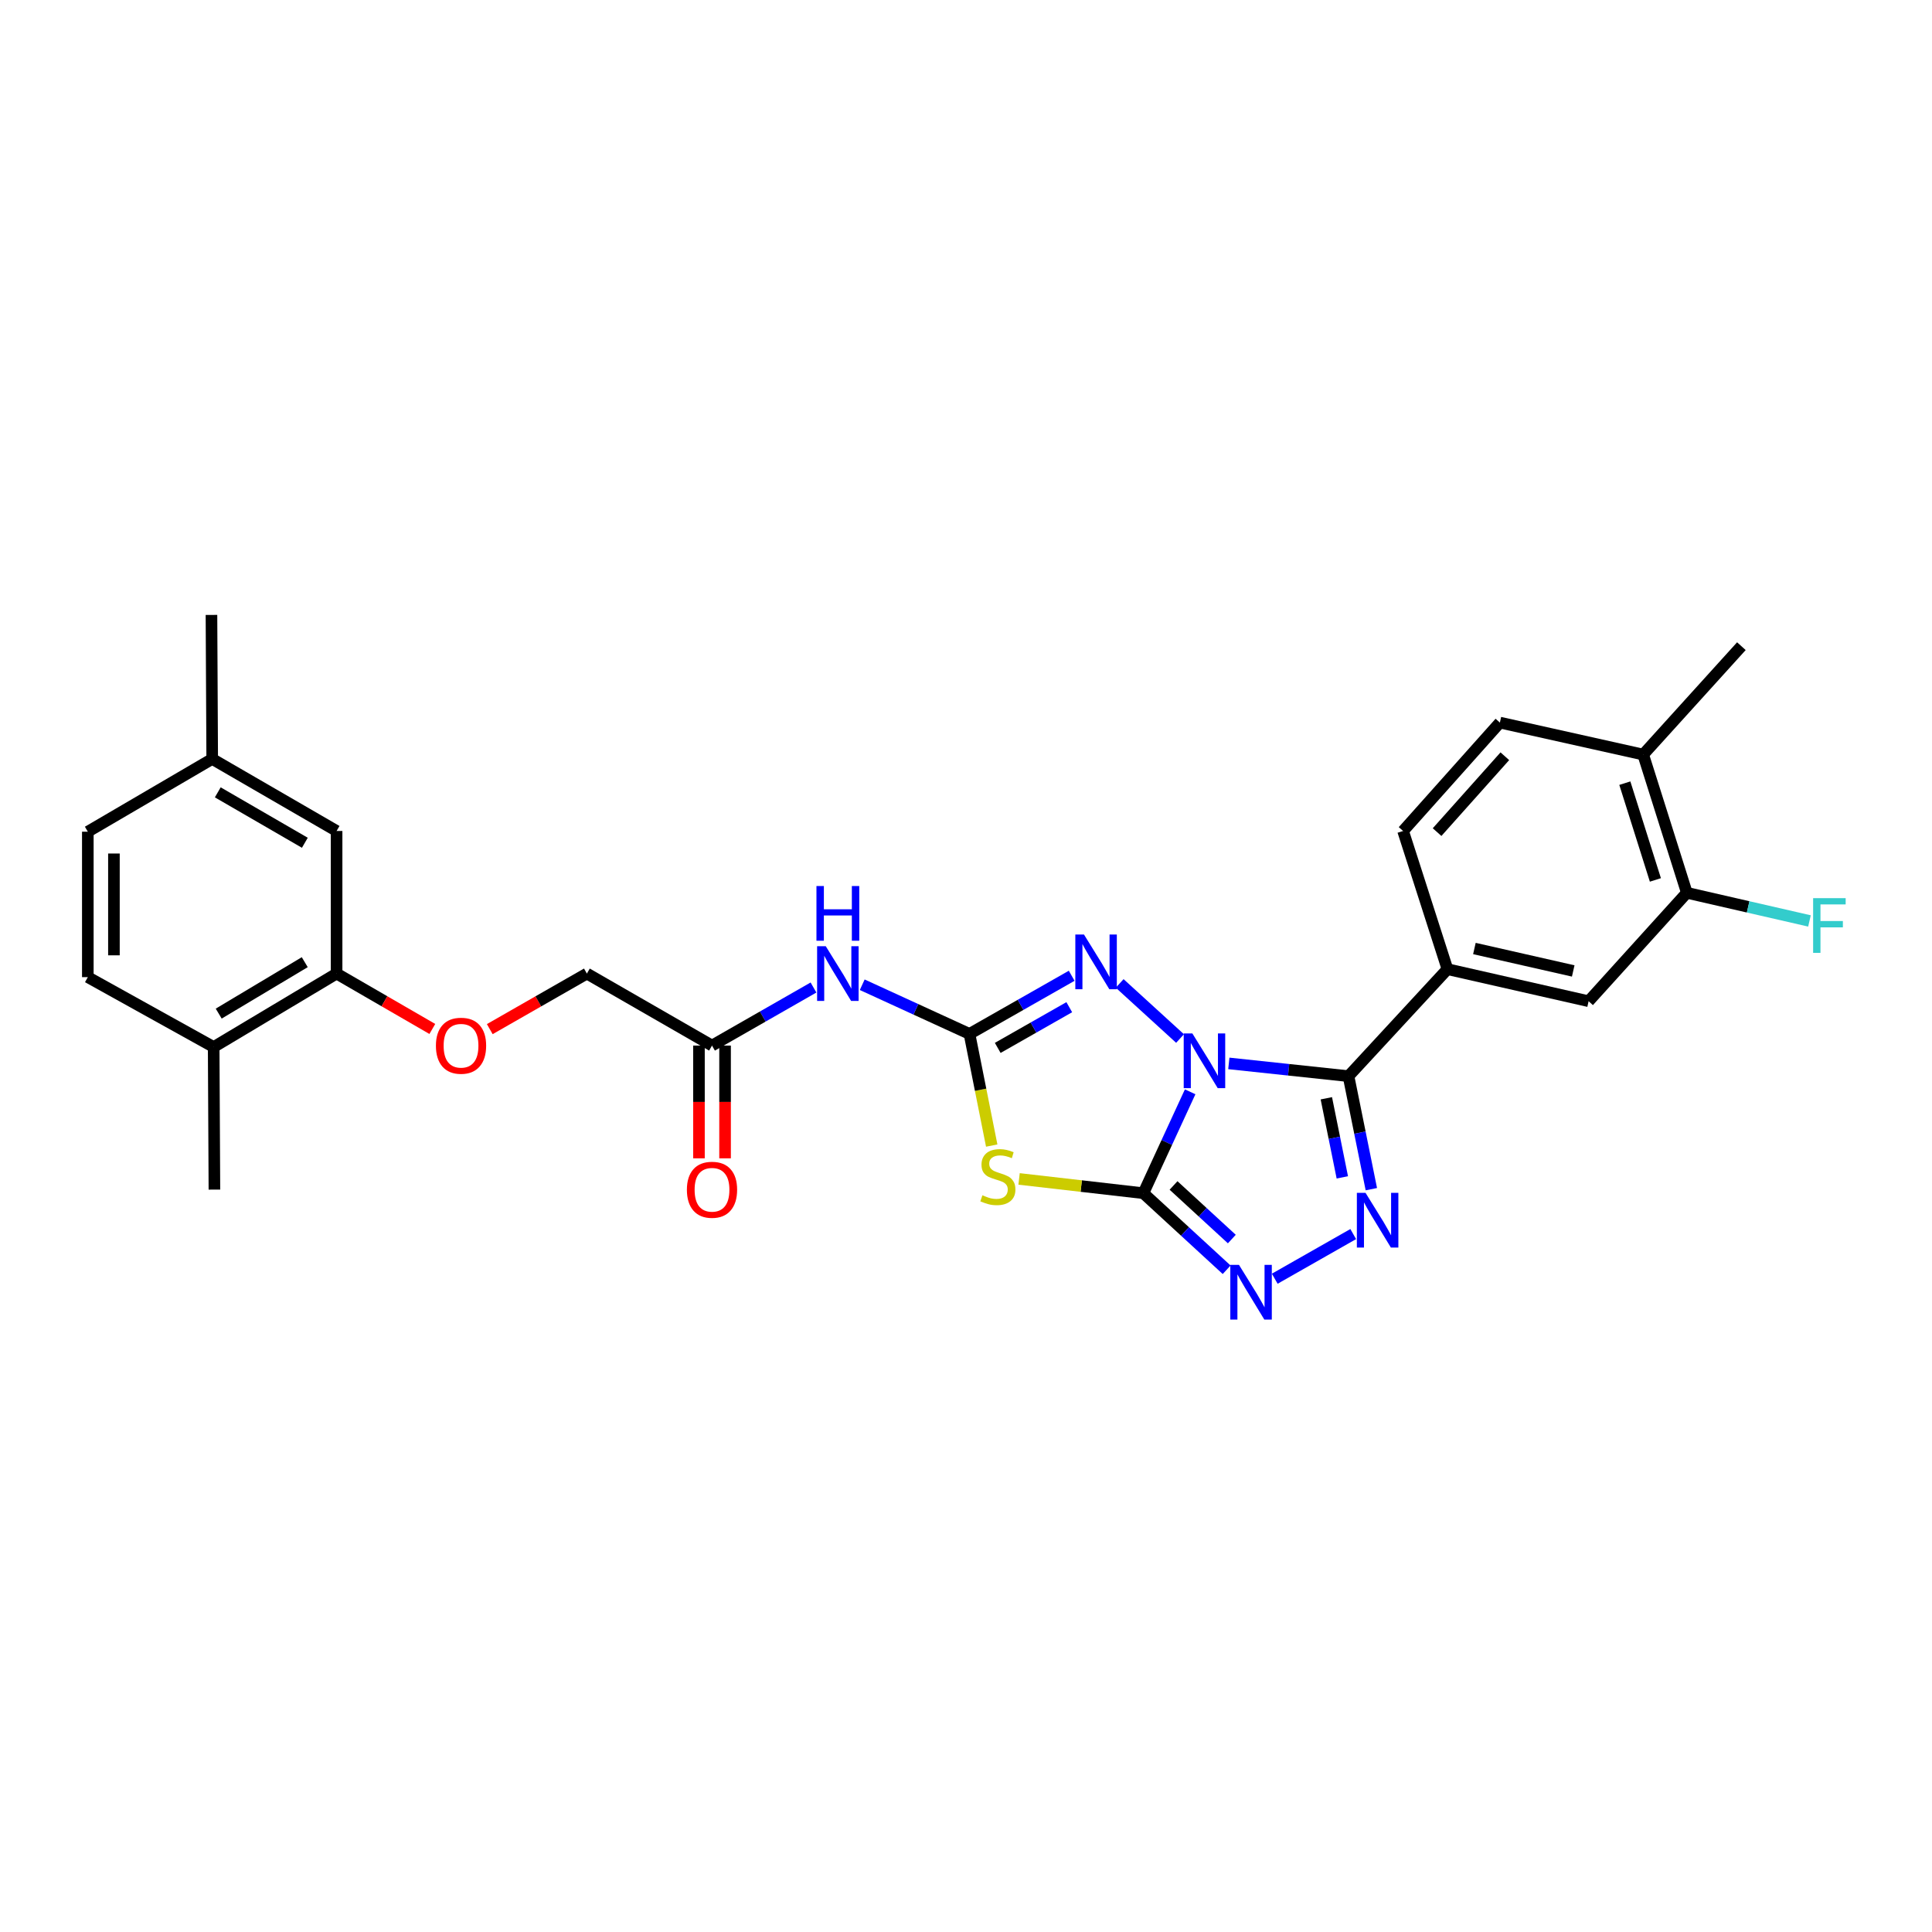 <?xml version='1.0' encoding='iso-8859-1'?>
<svg version='1.1' baseProfile='full'
              xmlns='http://www.w3.org/2000/svg'
                      xmlns:rdkit='http://www.rdkit.org/xml'
                      xmlns:xlink='http://www.w3.org/1999/xlink'
                  xml:space='preserve'
width='1000px' height='1000px' viewBox='0 0 1000 1000'>
<!-- END OF HEADER -->
<rect style='opacity:1.0;fill:#FFFFFF;stroke:none' width='1000' height='1000' x='0' y='0'> </rect>
<path class='bond-0' d='M 616.024,565.118 L 603.918,591.358' style='fill:none;fill-rule:evenodd;stroke:#0000FF;stroke-width:6px;stroke-linecap:butt;stroke-linejoin:miter;stroke-opacity:1' />
<path class='bond-0' d='M 603.918,591.358 L 591.811,617.598' style='fill:none;fill-rule:evenodd;stroke:#000000;stroke-width:6px;stroke-linecap:butt;stroke-linejoin:miter;stroke-opacity:1' />
<path class='bond-1' d='M 636.042,550.415 L 667.013,553.715' style='fill:none;fill-rule:evenodd;stroke:#0000FF;stroke-width:6px;stroke-linecap:butt;stroke-linejoin:miter;stroke-opacity:1' />
<path class='bond-1' d='M 667.013,553.715 L 697.983,557.015' style='fill:none;fill-rule:evenodd;stroke:#000000;stroke-width:6px;stroke-linecap:butt;stroke-linejoin:miter;stroke-opacity:1' />
<path class='bond-4' d='M 610.789,537.537 L 579.538,509.018' style='fill:none;fill-rule:evenodd;stroke:#0000FF;stroke-width:6px;stroke-linecap:butt;stroke-linejoin:miter;stroke-opacity:1' />
<path class='bond-2' d='M 591.811,617.598 L 559.642,613.903' style='fill:none;fill-rule:evenodd;stroke:#000000;stroke-width:6px;stroke-linecap:butt;stroke-linejoin:miter;stroke-opacity:1' />
<path class='bond-2' d='M 559.642,613.903 L 527.473,610.209' style='fill:none;fill-rule:evenodd;stroke:#CCCC00;stroke-width:6px;stroke-linecap:butt;stroke-linejoin:miter;stroke-opacity:1' />
<path class='bond-6' d='M 591.811,617.598 L 613.361,637.412' style='fill:none;fill-rule:evenodd;stroke:#000000;stroke-width:6px;stroke-linecap:butt;stroke-linejoin:miter;stroke-opacity:1' />
<path class='bond-6' d='M 613.361,637.412 L 634.911,657.226' style='fill:none;fill-rule:evenodd;stroke:#0000FF;stroke-width:6px;stroke-linecap:butt;stroke-linejoin:miter;stroke-opacity:1' />
<path class='bond-6' d='M 607.423,613.593 L 622.508,627.463' style='fill:none;fill-rule:evenodd;stroke:#000000;stroke-width:6px;stroke-linecap:butt;stroke-linejoin:miter;stroke-opacity:1' />
<path class='bond-6' d='M 622.508,627.463 L 637.593,641.333' style='fill:none;fill-rule:evenodd;stroke:#0000FF;stroke-width:6px;stroke-linecap:butt;stroke-linejoin:miter;stroke-opacity:1' />
<path class='bond-5' d='M 697.983,557.015 L 703.894,586.262' style='fill:none;fill-rule:evenodd;stroke:#000000;stroke-width:6px;stroke-linecap:butt;stroke-linejoin:miter;stroke-opacity:1' />
<path class='bond-5' d='M 703.894,586.262 L 709.806,615.509' style='fill:none;fill-rule:evenodd;stroke:#0000FF;stroke-width:6px;stroke-linecap:butt;stroke-linejoin:miter;stroke-opacity:1' />
<path class='bond-5' d='M 686.51,568.466 L 690.648,588.939' style='fill:none;fill-rule:evenodd;stroke:#000000;stroke-width:6px;stroke-linecap:butt;stroke-linejoin:miter;stroke-opacity:1' />
<path class='bond-5' d='M 690.648,588.939 L 694.785,609.412' style='fill:none;fill-rule:evenodd;stroke:#0000FF;stroke-width:6px;stroke-linecap:butt;stroke-linejoin:miter;stroke-opacity:1' />
<path class='bond-8' d='M 697.983,557.015 L 749.196,501.635' style='fill:none;fill-rule:evenodd;stroke:#000000;stroke-width:6px;stroke-linecap:butt;stroke-linejoin:miter;stroke-opacity:1' />
<path class='bond-28' d='M 513.311,592.948 L 507.558,564.053' style='fill:none;fill-rule:evenodd;stroke:#CCCC00;stroke-width:6px;stroke-linecap:butt;stroke-linejoin:miter;stroke-opacity:1' />
<path class='bond-28' d='M 507.558,564.053 L 501.804,535.159' style='fill:none;fill-rule:evenodd;stroke:#000000;stroke-width:6px;stroke-linecap:butt;stroke-linejoin:miter;stroke-opacity:1' />
<path class='bond-3' d='M 501.804,535.159 L 528.253,520.108' style='fill:none;fill-rule:evenodd;stroke:#000000;stroke-width:6px;stroke-linecap:butt;stroke-linejoin:miter;stroke-opacity:1' />
<path class='bond-3' d='M 528.253,520.108 L 554.702,505.058' style='fill:none;fill-rule:evenodd;stroke:#0000FF;stroke-width:6px;stroke-linecap:butt;stroke-linejoin:miter;stroke-opacity:1' />
<path class='bond-3' d='M 516.423,542.39 L 534.937,531.854' style='fill:none;fill-rule:evenodd;stroke:#000000;stroke-width:6px;stroke-linecap:butt;stroke-linejoin:miter;stroke-opacity:1' />
<path class='bond-3' d='M 534.937,531.854 L 553.452,521.319' style='fill:none;fill-rule:evenodd;stroke:#0000FF;stroke-width:6px;stroke-linecap:butt;stroke-linejoin:miter;stroke-opacity:1' />
<path class='bond-7' d='M 501.804,535.159 L 474.047,522.43' style='fill:none;fill-rule:evenodd;stroke:#000000;stroke-width:6px;stroke-linecap:butt;stroke-linejoin:miter;stroke-opacity:1' />
<path class='bond-7' d='M 474.047,522.43 L 446.289,509.702' style='fill:none;fill-rule:evenodd;stroke:#0000FF;stroke-width:6px;stroke-linecap:butt;stroke-linejoin:miter;stroke-opacity:1' />
<path class='bond-29' d='M 700.428,638.753 L 659.805,661.865' style='fill:none;fill-rule:evenodd;stroke:#0000FF;stroke-width:6px;stroke-linecap:butt;stroke-linejoin:miter;stroke-opacity:1' />
<path class='bond-9' d='M 421.059,511.136 L 394.797,526.162' style='fill:none;fill-rule:evenodd;stroke:#0000FF;stroke-width:6px;stroke-linecap:butt;stroke-linejoin:miter;stroke-opacity:1' />
<path class='bond-9' d='M 394.797,526.162 L 368.535,541.188' style='fill:none;fill-rule:evenodd;stroke:#000000;stroke-width:6px;stroke-linecap:butt;stroke-linejoin:miter;stroke-opacity:1' />
<path class='bond-10' d='M 749.196,501.635 L 822.265,518.228' style='fill:none;fill-rule:evenodd;stroke:#000000;stroke-width:6px;stroke-linecap:butt;stroke-linejoin:miter;stroke-opacity:1' />
<path class='bond-10' d='M 763.149,490.945 L 814.297,502.56' style='fill:none;fill-rule:evenodd;stroke:#000000;stroke-width:6px;stroke-linecap:butt;stroke-linejoin:miter;stroke-opacity:1' />
<path class='bond-14' d='M 749.196,501.635 L 726.236,430.113' style='fill:none;fill-rule:evenodd;stroke:#000000;stroke-width:6px;stroke-linecap:butt;stroke-linejoin:miter;stroke-opacity:1' />
<path class='bond-18' d='M 361.778,541.188 L 361.778,570.37' style='fill:none;fill-rule:evenodd;stroke:#000000;stroke-width:6px;stroke-linecap:butt;stroke-linejoin:miter;stroke-opacity:1' />
<path class='bond-18' d='M 361.778,570.37 L 361.778,599.552' style='fill:none;fill-rule:evenodd;stroke:#FF0000;stroke-width:6px;stroke-linecap:butt;stroke-linejoin:miter;stroke-opacity:1' />
<path class='bond-18' d='M 375.293,541.188 L 375.293,570.37' style='fill:none;fill-rule:evenodd;stroke:#000000;stroke-width:6px;stroke-linecap:butt;stroke-linejoin:miter;stroke-opacity:1' />
<path class='bond-18' d='M 375.293,570.37 L 375.293,599.552' style='fill:none;fill-rule:evenodd;stroke:#FF0000;stroke-width:6px;stroke-linecap:butt;stroke-linejoin:miter;stroke-opacity:1' />
<path class='bond-21' d='M 368.535,541.188 L 303.771,503.918' style='fill:none;fill-rule:evenodd;stroke:#000000;stroke-width:6px;stroke-linecap:butt;stroke-linejoin:miter;stroke-opacity:1' />
<path class='bond-12' d='M 822.265,518.228 L 873.102,462.113' style='fill:none;fill-rule:evenodd;stroke:#000000;stroke-width:6px;stroke-linecap:butt;stroke-linejoin:miter;stroke-opacity:1' />
<path class='bond-11' d='M 174.218,503.918 L 198.994,518.254' style='fill:none;fill-rule:evenodd;stroke:#000000;stroke-width:6px;stroke-linecap:butt;stroke-linejoin:miter;stroke-opacity:1' />
<path class='bond-11' d='M 198.994,518.254 L 223.77,532.589' style='fill:none;fill-rule:evenodd;stroke:#FF0000;stroke-width:6px;stroke-linecap:butt;stroke-linejoin:miter;stroke-opacity:1' />
<path class='bond-16' d='M 174.218,503.918 L 110.595,541.946' style='fill:none;fill-rule:evenodd;stroke:#000000;stroke-width:6px;stroke-linecap:butt;stroke-linejoin:miter;stroke-opacity:1' />
<path class='bond-16' d='M 157.741,498.022 L 113.205,524.642' style='fill:none;fill-rule:evenodd;stroke:#000000;stroke-width:6px;stroke-linecap:butt;stroke-linejoin:miter;stroke-opacity:1' />
<path class='bond-17' d='M 174.218,503.918 L 174.218,430.113' style='fill:none;fill-rule:evenodd;stroke:#000000;stroke-width:6px;stroke-linecap:butt;stroke-linejoin:miter;stroke-opacity:1' />
<path class='bond-22' d='M 873.102,462.113 L 904.84,469.395' style='fill:none;fill-rule:evenodd;stroke:#000000;stroke-width:6px;stroke-linecap:butt;stroke-linejoin:miter;stroke-opacity:1' />
<path class='bond-22' d='M 904.84,469.395 L 936.579,476.677' style='fill:none;fill-rule:evenodd;stroke:#33CCCC;stroke-width:6px;stroke-linecap:butt;stroke-linejoin:miter;stroke-opacity:1' />
<path class='bond-30' d='M 873.102,462.113 L 850.51,390.561' style='fill:none;fill-rule:evenodd;stroke:#000000;stroke-width:6px;stroke-linecap:butt;stroke-linejoin:miter;stroke-opacity:1' />
<path class='bond-30' d='M 856.826,455.449 L 841.011,405.362' style='fill:none;fill-rule:evenodd;stroke:#000000;stroke-width:6px;stroke-linecap:butt;stroke-linejoin:miter;stroke-opacity:1' />
<path class='bond-13' d='M 253.507,532.676 L 278.639,518.297' style='fill:none;fill-rule:evenodd;stroke:#FF0000;stroke-width:6px;stroke-linecap:butt;stroke-linejoin:miter;stroke-opacity:1' />
<path class='bond-13' d='M 278.639,518.297 L 303.771,503.918' style='fill:none;fill-rule:evenodd;stroke:#000000;stroke-width:6px;stroke-linecap:butt;stroke-linejoin:miter;stroke-opacity:1' />
<path class='bond-19' d='M 726.236,430.113 L 776.338,374.013' style='fill:none;fill-rule:evenodd;stroke:#000000;stroke-width:6px;stroke-linecap:butt;stroke-linejoin:miter;stroke-opacity:1' />
<path class='bond-19' d='M 743.831,430.7 L 778.902,391.43' style='fill:none;fill-rule:evenodd;stroke:#000000;stroke-width:6px;stroke-linecap:butt;stroke-linejoin:miter;stroke-opacity:1' />
<path class='bond-15' d='M 850.51,390.561 L 776.338,374.013' style='fill:none;fill-rule:evenodd;stroke:#000000;stroke-width:6px;stroke-linecap:butt;stroke-linejoin:miter;stroke-opacity:1' />
<path class='bond-26' d='M 850.51,390.561 L 901.34,334.46' style='fill:none;fill-rule:evenodd;stroke:#000000;stroke-width:6px;stroke-linecap:butt;stroke-linejoin:miter;stroke-opacity:1' />
<path class='bond-20' d='M 110.595,541.946 L 45.455,505.765' style='fill:none;fill-rule:evenodd;stroke:#000000;stroke-width:6px;stroke-linecap:butt;stroke-linejoin:miter;stroke-opacity:1' />
<path class='bond-25' d='M 110.595,541.946 L 110.978,615.736' style='fill:none;fill-rule:evenodd;stroke:#000000;stroke-width:6px;stroke-linecap:butt;stroke-linejoin:miter;stroke-opacity:1' />
<path class='bond-23' d='M 174.218,430.113 L 109.836,392.828' style='fill:none;fill-rule:evenodd;stroke:#000000;stroke-width:6px;stroke-linecap:butt;stroke-linejoin:miter;stroke-opacity:1' />
<path class='bond-23' d='M 157.788,436.215 L 112.721,410.116' style='fill:none;fill-rule:evenodd;stroke:#000000;stroke-width:6px;stroke-linecap:butt;stroke-linejoin:miter;stroke-opacity:1' />
<path class='bond-31' d='M 45.455,505.765 L 45.455,430.489' style='fill:none;fill-rule:evenodd;stroke:#000000;stroke-width:6px;stroke-linecap:butt;stroke-linejoin:miter;stroke-opacity:1' />
<path class='bond-31' d='M 58.969,494.473 L 58.969,441.78' style='fill:none;fill-rule:evenodd;stroke:#000000;stroke-width:6px;stroke-linecap:butt;stroke-linejoin:miter;stroke-opacity:1' />
<path class='bond-24' d='M 109.836,392.828 L 45.455,430.489' style='fill:none;fill-rule:evenodd;stroke:#000000;stroke-width:6px;stroke-linecap:butt;stroke-linejoin:miter;stroke-opacity:1' />
<path class='bond-27' d='M 109.836,392.828 L 109.454,318.288' style='fill:none;fill-rule:evenodd;stroke:#000000;stroke-width:6px;stroke-linecap:butt;stroke-linejoin:miter;stroke-opacity:1' />
<path  class='atom-0' d='M 617.168 534.911
L 626.448 549.911
Q 627.368 551.391, 628.848 554.071
Q 630.328 556.751, 630.408 556.911
L 630.408 534.911
L 634.168 534.911
L 634.168 563.231
L 630.288 563.231
L 620.328 546.831
Q 619.168 544.911, 617.928 542.711
Q 616.728 540.511, 616.368 539.831
L 616.368 563.231
L 612.688 563.231
L 612.688 534.911
L 617.168 534.911
' fill='#0000FF'/>
<path  class='atom-3' d='M 508.497 618.668
Q 508.817 618.788, 510.137 619.348
Q 511.457 619.908, 512.897 620.268
Q 514.377 620.588, 515.817 620.588
Q 518.497 620.588, 520.057 619.308
Q 521.617 617.988, 521.617 615.708
Q 521.617 614.148, 520.817 613.188
Q 520.057 612.228, 518.857 611.708
Q 517.657 611.188, 515.657 610.588
Q 513.137 609.828, 511.617 609.108
Q 510.137 608.388, 509.057 606.868
Q 508.017 605.348, 508.017 602.788
Q 508.017 599.228, 510.417 597.028
Q 512.857 594.828, 517.657 594.828
Q 520.937 594.828, 524.657 596.388
L 523.737 599.468
Q 520.337 598.068, 517.777 598.068
Q 515.017 598.068, 513.497 599.228
Q 511.977 600.348, 512.017 602.308
Q 512.017 603.828, 512.777 604.748
Q 513.577 605.668, 514.697 606.188
Q 515.857 606.708, 517.777 607.308
Q 520.337 608.108, 521.857 608.908
Q 523.377 609.708, 524.457 611.348
Q 525.577 612.948, 525.577 615.708
Q 525.577 619.628, 522.937 621.748
Q 520.337 623.828, 515.977 623.828
Q 513.457 623.828, 511.537 623.268
Q 509.657 622.748, 507.417 621.828
L 508.497 618.668
' fill='#CCCC00'/>
<path  class='atom-5' d='M 561.067 483.714
L 570.347 498.714
Q 571.267 500.194, 572.747 502.874
Q 574.227 505.554, 574.307 505.714
L 574.307 483.714
L 578.067 483.714
L 578.067 512.034
L 574.187 512.034
L 564.227 495.634
Q 563.067 493.714, 561.827 491.514
Q 560.627 489.314, 560.267 488.634
L 560.267 512.034
L 556.587 512.034
L 556.587 483.714
L 561.067 483.714
' fill='#0000FF'/>
<path  class='atom-6' d='M 706.792 617.41
L 716.072 632.41
Q 716.992 633.89, 718.472 636.57
Q 719.952 639.25, 720.032 639.41
L 720.032 617.41
L 723.792 617.41
L 723.792 645.73
L 719.912 645.73
L 709.952 629.33
Q 708.792 627.41, 707.552 625.21
Q 706.352 623.01, 705.992 622.33
L 705.992 645.73
L 702.312 645.73
L 702.312 617.41
L 706.792 617.41
' fill='#0000FF'/>
<path  class='atom-7' d='M 641.284 654.681
L 650.564 669.681
Q 651.484 671.161, 652.964 673.841
Q 654.444 676.521, 654.524 676.681
L 654.524 654.681
L 658.284 654.681
L 658.284 683.001
L 654.404 683.001
L 644.444 666.601
Q 643.284 664.681, 642.044 662.481
Q 640.844 660.281, 640.484 659.601
L 640.484 683.001
L 636.804 683.001
L 636.804 654.681
L 641.284 654.681
' fill='#0000FF'/>
<path  class='atom-8' d='M 427.416 489.758
L 436.696 504.758
Q 437.616 506.238, 439.096 508.918
Q 440.576 511.598, 440.656 511.758
L 440.656 489.758
L 444.416 489.758
L 444.416 518.078
L 440.536 518.078
L 430.576 501.678
Q 429.416 499.758, 428.176 497.558
Q 426.976 495.358, 426.616 494.678
L 426.616 518.078
L 422.936 518.078
L 422.936 489.758
L 427.416 489.758
' fill='#0000FF'/>
<path  class='atom-8' d='M 422.596 458.606
L 426.436 458.606
L 426.436 470.646
L 440.916 470.646
L 440.916 458.606
L 444.756 458.606
L 444.756 486.926
L 440.916 486.926
L 440.916 473.846
L 426.436 473.846
L 426.436 486.926
L 422.596 486.926
L 422.596 458.606
' fill='#0000FF'/>
<path  class='atom-14' d='M 225.63 541.268
Q 225.63 534.468, 228.99 530.668
Q 232.35 526.868, 238.63 526.868
Q 244.91 526.868, 248.27 530.668
Q 251.63 534.468, 251.63 541.268
Q 251.63 548.148, 248.23 552.068
Q 244.83 555.948, 238.63 555.948
Q 232.39 555.948, 228.99 552.068
Q 225.63 548.188, 225.63 541.268
M 238.63 552.748
Q 242.95 552.748, 245.27 549.868
Q 247.63 546.948, 247.63 541.268
Q 247.63 535.708, 245.27 532.908
Q 242.95 530.068, 238.63 530.068
Q 234.31 530.068, 231.95 532.868
Q 229.63 535.668, 229.63 541.268
Q 229.63 546.988, 231.95 549.868
Q 234.31 552.748, 238.63 552.748
' fill='#FF0000'/>
<path  class='atom-19' d='M 355.535 615.816
Q 355.535 609.016, 358.895 605.216
Q 362.255 601.416, 368.535 601.416
Q 374.815 601.416, 378.175 605.216
Q 381.535 609.016, 381.535 615.816
Q 381.535 622.696, 378.135 626.616
Q 374.735 630.496, 368.535 630.496
Q 362.295 630.496, 358.895 626.616
Q 355.535 622.736, 355.535 615.816
M 368.535 627.296
Q 372.855 627.296, 375.175 624.416
Q 377.535 621.496, 377.535 615.816
Q 377.535 610.256, 375.175 607.456
Q 372.855 604.616, 368.535 604.616
Q 364.215 604.616, 361.855 607.416
Q 359.535 610.216, 359.535 615.816
Q 359.535 621.536, 361.855 624.416
Q 364.215 627.296, 368.535 627.296
' fill='#FF0000'/>
<path  class='atom-23' d='M 938.471 464.883
L 955.311 464.883
L 955.311 468.123
L 942.271 468.123
L 942.271 476.723
L 953.871 476.723
L 953.871 480.003
L 942.271 480.003
L 942.271 493.203
L 938.471 493.203
L 938.471 464.883
' fill='#33CCCC'/>
</svg>
